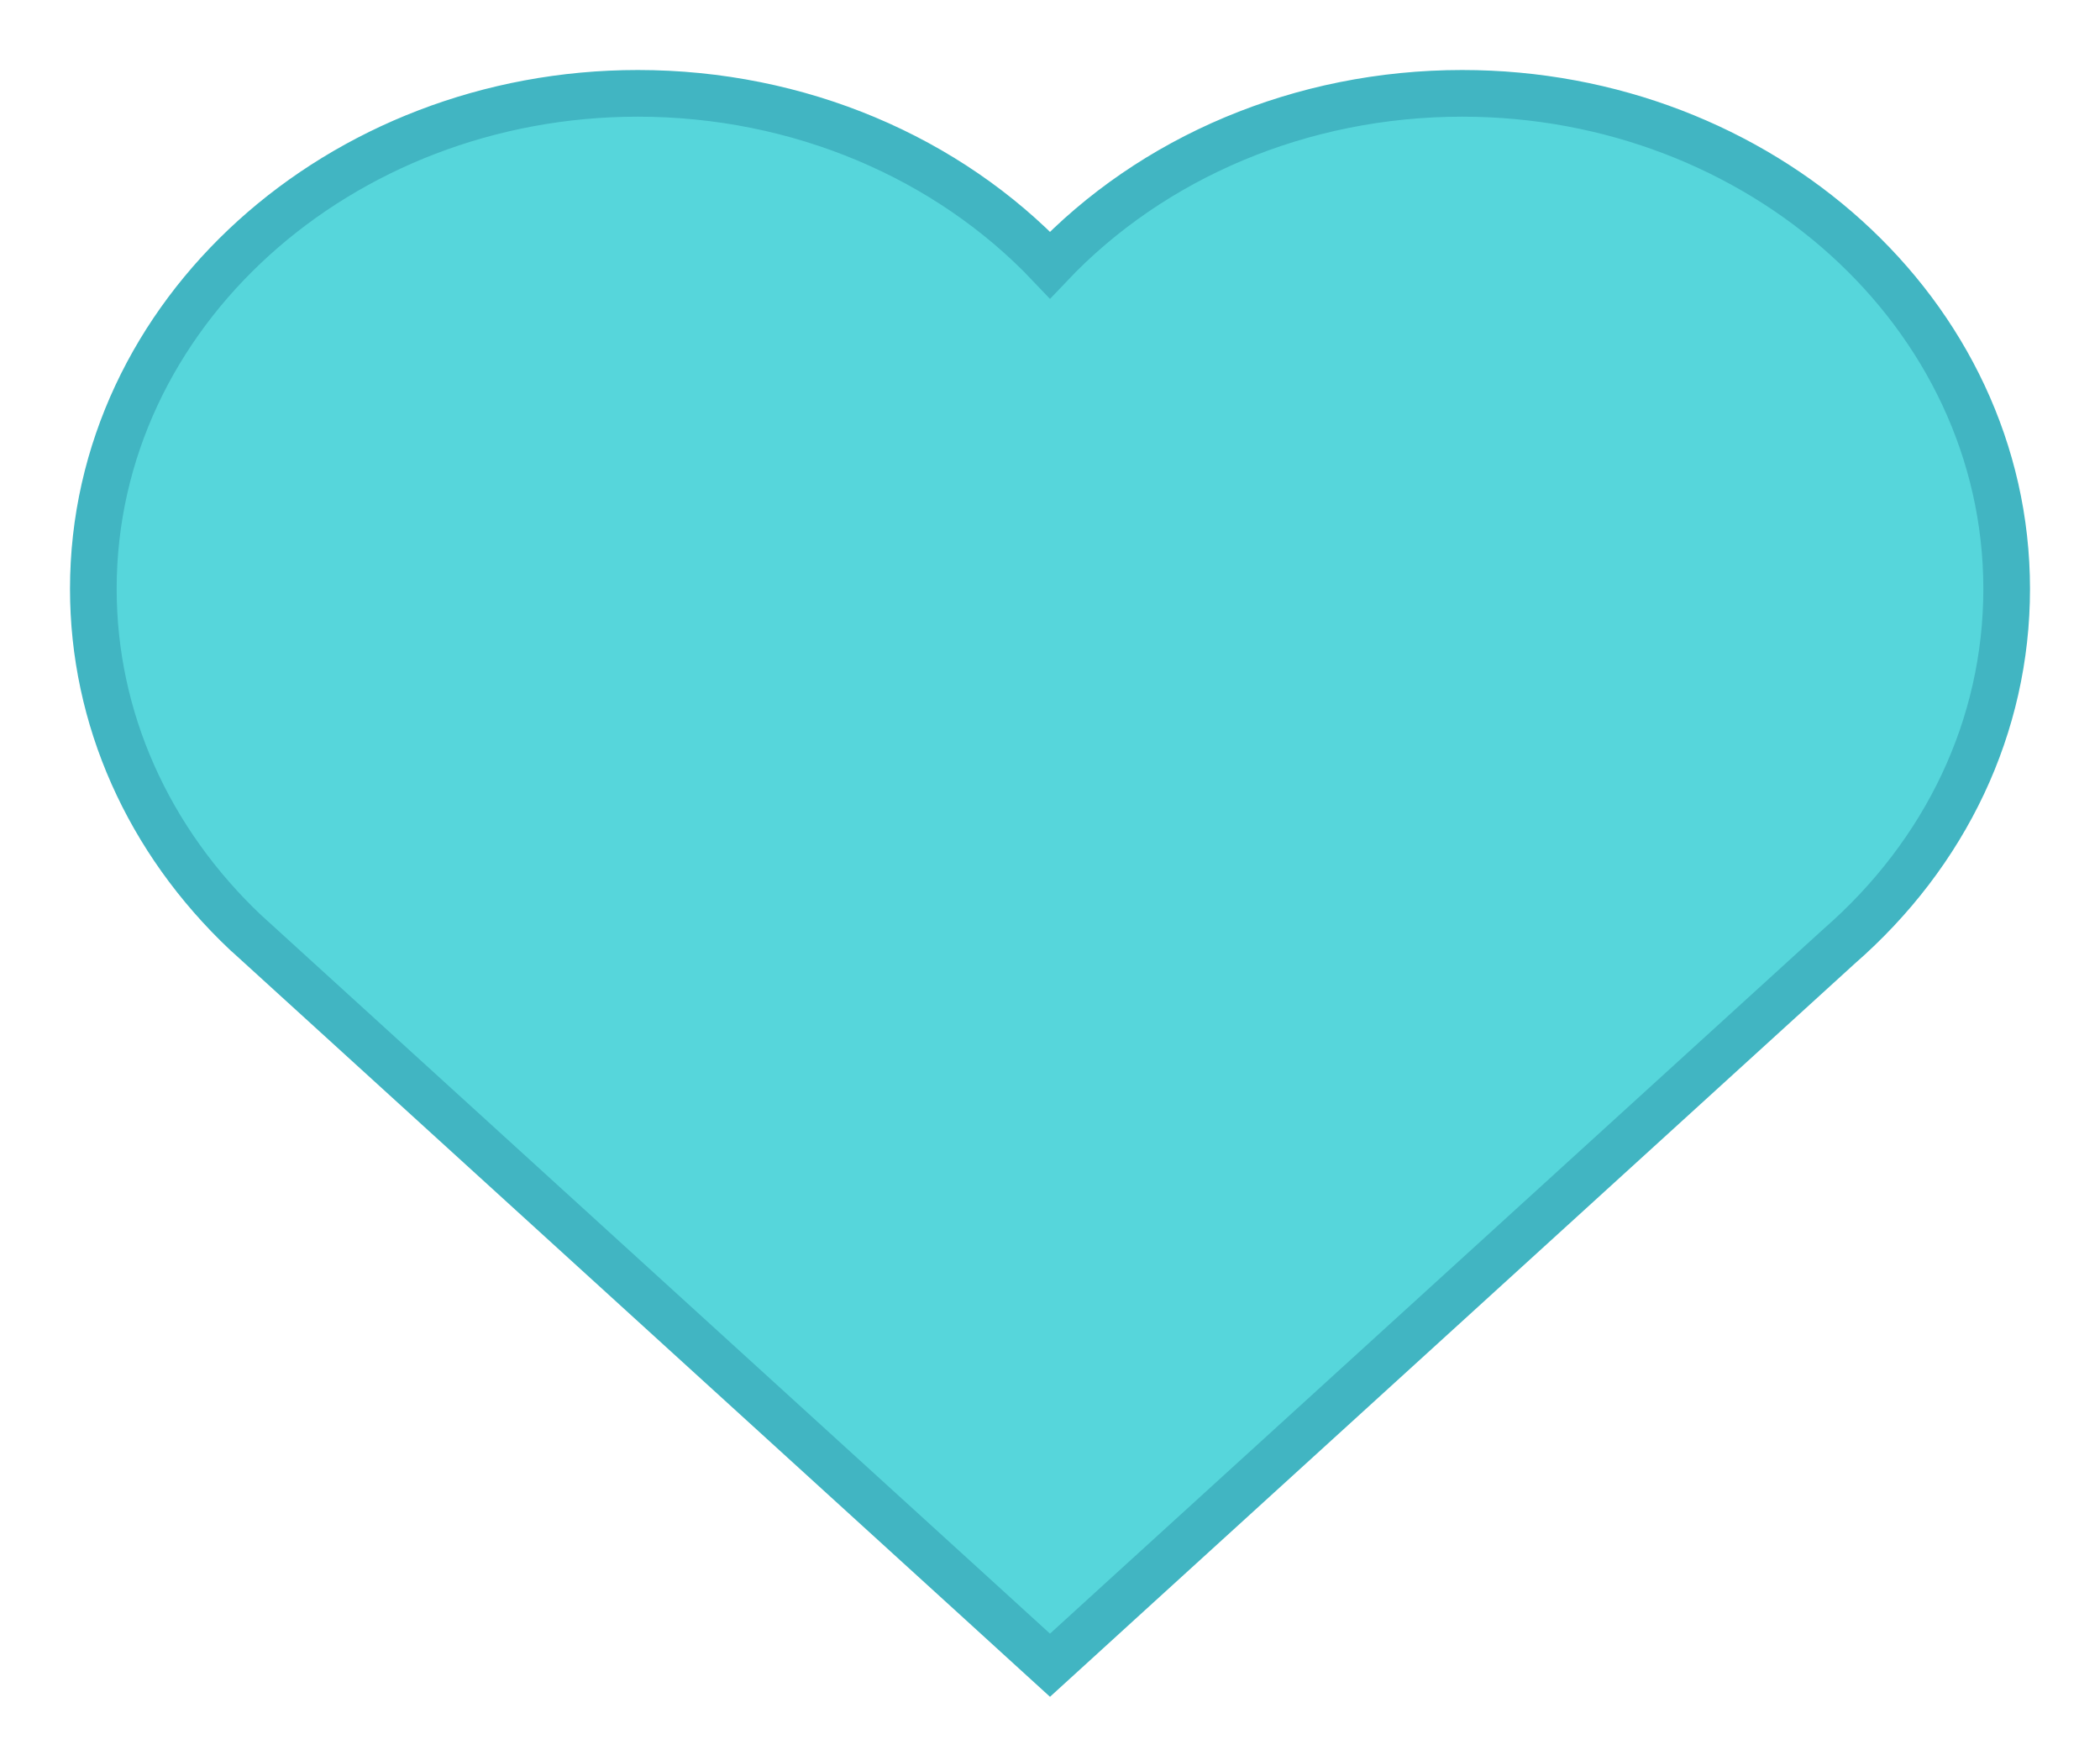 <svg width="18" height="15" viewBox="0 0 18 15" fill="none" xmlns="http://www.w3.org/2000/svg">
<path d="M12.533 0.8C15.087 0.8 17.2 2.686 17.2 5.047C17.2 6.22 16.68 7.311 15.765 8.109L9.589 13.734L9.135 14.148L9 14.271L8.865 14.148L8.411 13.734L2.111 7.997L2.108 7.995C1.267 7.201 0.8 6.153 0.8 5.047C0.8 2.686 2.913 0.8 5.467 0.8C6.848 0.8 8.126 1.349 9 2.271C9.874 1.349 11.152 0.8 12.533 0.8Z" fill="#56D6DB" stroke="#41B5C2" stroke-width="0.4"/>
</svg>
